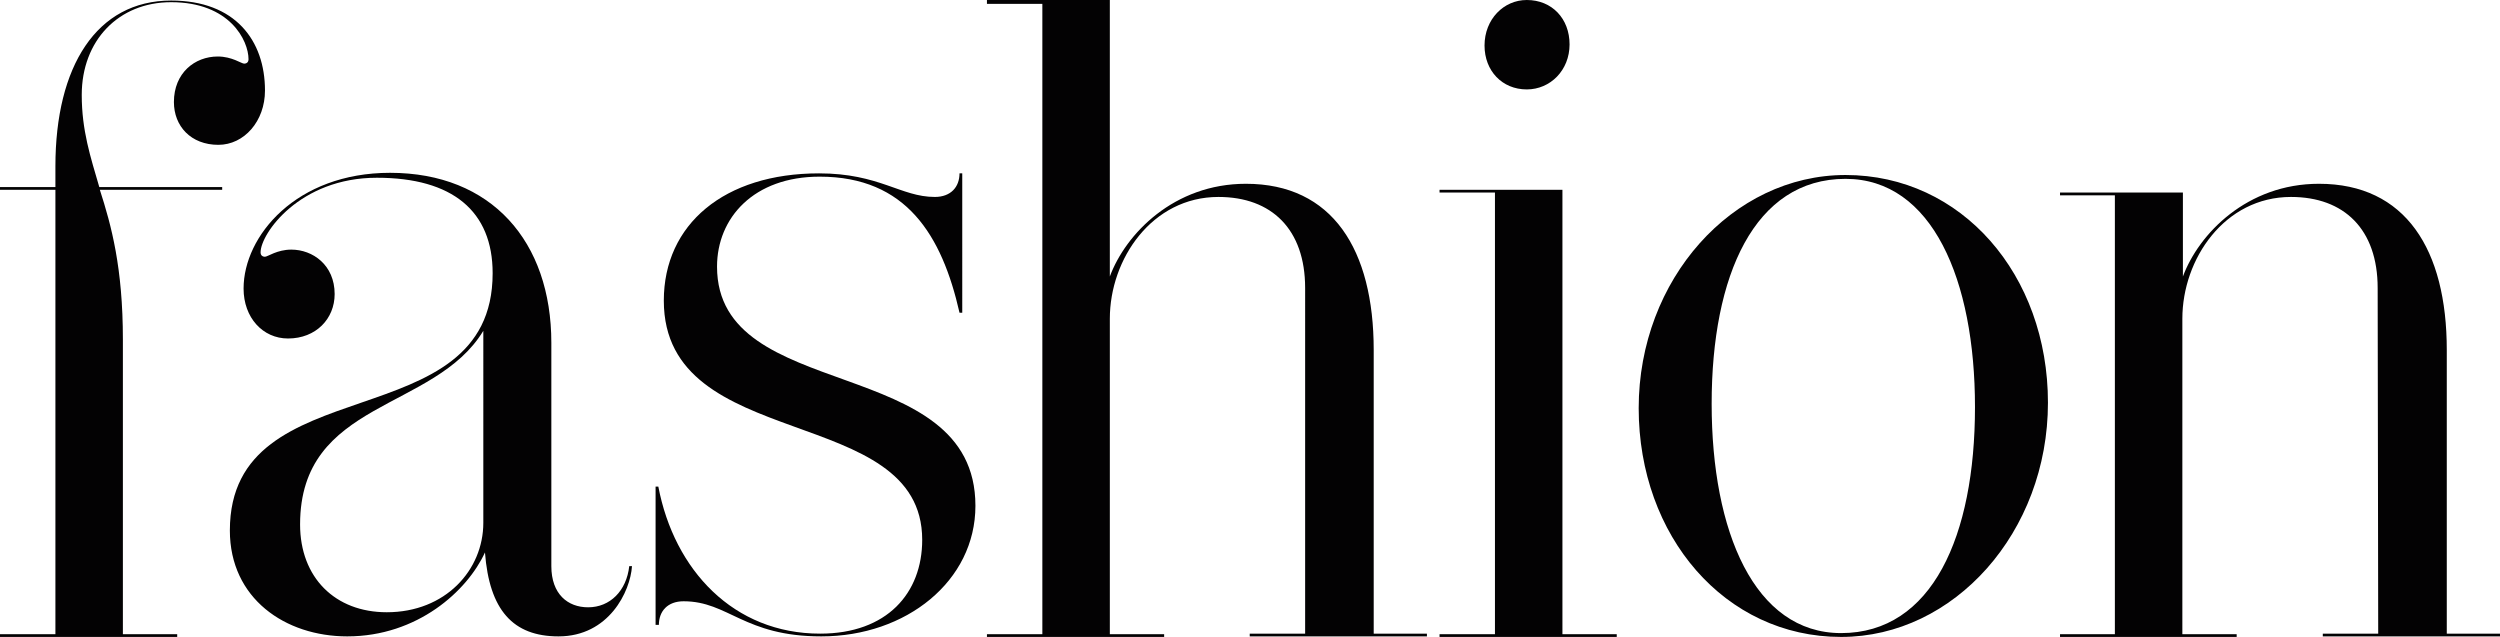 <?xml version="1.0" encoding="utf-8"?>
<!-- Generator: Adobe Illustrator 20.1.0, SVG Export Plug-In . SVG Version: 6.00 Build 0)  -->
<svg version="1.1" id="Capa_1" xmlns="http://www.w3.org/2000/svg" xmlns:xlink="http://www.w3.org/1999/xlink" x="0px" y="0px"
	 viewBox="0 0 455.7 116.1" style="enable-background:new 0 0 455.7 116.1;" xml:space="preserve">
<style type="text/css">
	.st0{fill:#030203;}
</style>
<path class="st0" d="M22.4,115.6h9.9v0.5H0v-0.5h10.1v-81H0v-0.5h10.1v-3.8c0-18.2,7.5-30.2,21.1-30.2c11.7,0,17.1,7.3,17.1,16.4
	c0,5.6-3.8,9.9-8.5,9.9c-5,0-8.1-3.4-8.1-7.8c0-5.3,3.8-8.3,8-8.3c2.6,0,4.3,1.3,4.8,1.3s0.8-0.3,0.8-0.8c0-3.4-3.4-10.4-14.1-10.4
	c-9.6,0-16.3,7-16.3,16.9c0,6.5,1.6,11.3,3.2,16.8h22.4v0.5H18.2c2.1,6.5,4.2,14.2,4.2,27.3C22.4,61.9,22.4,115.6,22.4,115.6z"/>
<path class="st0" d="M61,53.6c0,4.5-3.4,8.1-8.5,8.1c-4.6,0-8.1-3.8-8.1-9.1c0-9.6,9.6-21.1,26.7-21.1c18.5,0,29.4,12.5,29.4,31
	v40.7c0,5.1,3,7.5,6.7,7.5c4,0,7-3,7.5-7.5h0.5c-0.3,4.6-4.2,12.8-13.4,12.8c-8.3,0-12.6-4.8-13.4-15.3c-3.2,7-12.3,15.3-25.1,15.3
	c-11.3,0-21.4-6.9-21.4-19.3c0-30.2,47.9-16.3,47.9-46.9c0-11.3-7.3-17.4-21.1-17.4c-14.1,0-21.2,10.2-21.2,13.6
	c0,0.5,0.3,0.8,0.8,0.8s2.2-1.3,4.8-1.3C57,45.5,61,48.3,61,53.6z M88.1,60.3C79.2,75,54.7,72.9,54.7,95.6c0,9.7,6.4,16,15.8,16
	c10.7,0,17.6-7.7,17.6-16.3V60.3z"/>
<path class="st0" d="M168.1,98.4c0-25.1-47.1-15.6-47.1-43.6c0-13.9,11-23.2,28.3-23.2c11,0,14.9,4.3,21.1,4.3
	c2.9,0,4.5-1.8,4.5-4.3h0.5V57h-0.5c-3.2-14.1-9.7-24.8-25.5-24.8c-12,0-18.7,7.5-18.7,16.4c0,25.2,47.1,15.6,47.1,43.6
	c0,13.7-12.6,23.8-28.1,23.8c-14.1,0-16.9-6.4-25.1-6.4c-2.9,0-4.5,1.8-4.5,4.3h-0.6V88.7h0.5c2.9,15.2,13.7,26.8,29.5,26.8
	C161.7,115.5,168.1,108.1,168.1,98.4z"/>
<path class="st0" d="M237.9,52.5c0-10.7-6.1-16.6-15.8-16.6c-12.1,0-19.8,11.3-19.8,22.2v57.5h9.9v0.5h-32.3v-0.5H190V0.7h-10.1V0
	h22.4v50.4c2.9-7.8,11.7-16.9,24.8-16.9c15.8,0,23.3,12,23.3,30.3v51.7h9.7v0.5h-32.3v-0.5h10.1L237.9,52.5L237.9,52.5z"/>
<path class="st0" d="M284.8,115.6h9.9v0.5h-32.3v-0.5h10.1V35.1h-10.1v-0.5h22.4V115.6z M278.3,16.3c-4.5,0-7.7-3.4-7.7-8
	c0-4.8,3.5-8.3,7.7-8.3c4.6,0,7.8,3.4,7.8,8.1C286.1,12.8,282.6,16.3,278.3,16.3z"/>
<path class="st0" d="M335.6,116.1c-21.2,0-36.9-18.4-36.9-41.7c0-23.5,17.1-42.5,37.7-42.5c21.2,0,36.9,18.2,36.9,41.5
	C373.3,97,356.2,116.1,335.6,116.1z M336.4,32.6c-16.6,0-24.4,17.6-24.4,41c0,23.3,7.8,41.8,23.6,41.8c16.6,0,24.4-17.7,24.4-41.2
	C360,51,352.2,32.6,336.4,32.6z"/>
<path class="st0" d="M433.4,52.5c0-10.7-6.1-16.6-15.8-16.6c-12.1,0-19.8,11.3-19.8,22.2v57.5h9.9v0.5h-32.2v-0.5h10v-80h-10v-0.5
	h22.4v15.3c2.9-7.8,11.7-16.9,24.8-16.9c15.8,0,23.3,12,23.3,30.3v51.7h9.7v0.5h-32.3v-0.5h10.1L433.4,52.5L433.4,52.5z"/>
</svg>
